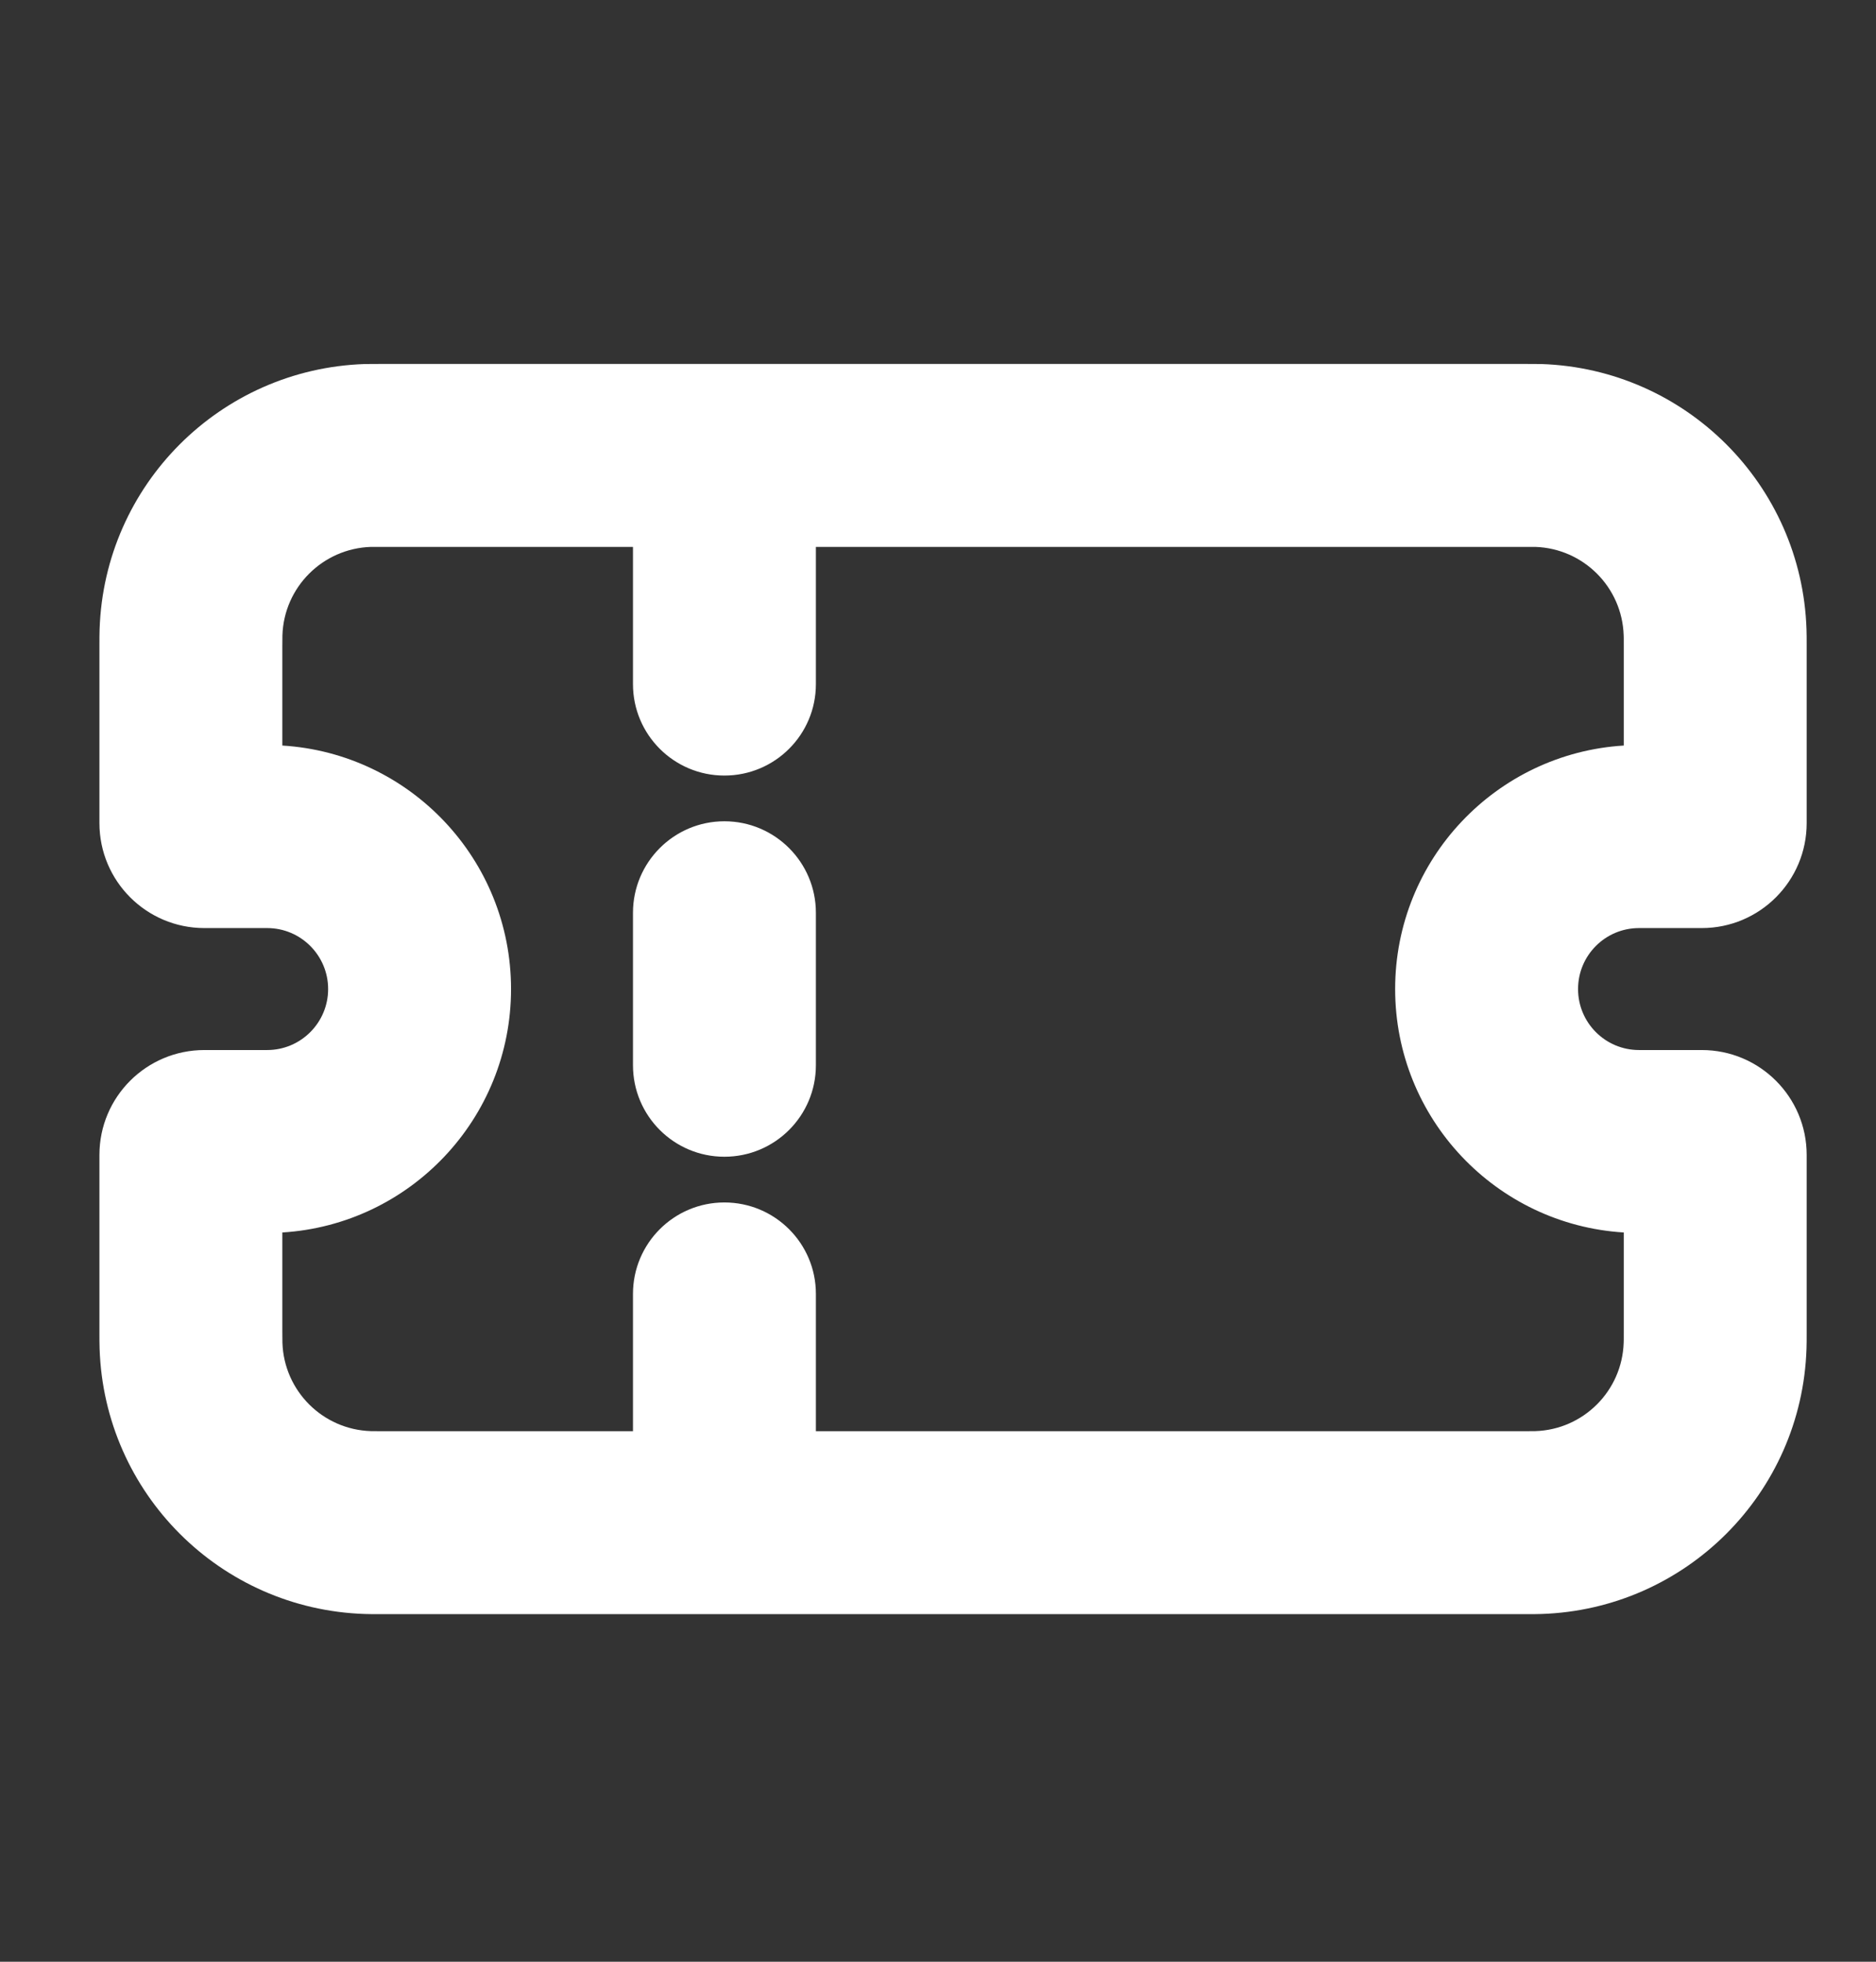 <svg width="22" height="23" viewBox="0 0 22 23" fill="none" xmlns="http://www.w3.org/2000/svg">
<rect x="0" y="0" width="22" height="23" fill="#333333" stroke="none"/>
<g id="Ticket">
<path id="Union" fill-rule="evenodd" clip-rule="evenodd" d="M4.473 4.267L4.458 4.267C4.39 4.267 4.332 4.267 4.279 4.268C2.584 4.324 1.223 5.685 1.168 7.379C1.166 7.432 1.166 7.491 1.166 7.559L1.166 7.574V9.65C1.166 10.33 1.717 10.881 2.397 10.881H3.133C3.527 10.881 3.848 11.201 3.848 11.596C3.848 11.991 3.527 12.311 3.133 12.311H2.397C1.717 12.311 1.166 12.861 1.166 13.541V15.618L1.166 15.633C1.166 15.701 1.166 15.759 1.168 15.812C1.223 17.507 2.584 18.868 4.279 18.923C4.332 18.925 4.39 18.925 4.458 18.925H4.458H4.458H4.458L4.473 18.925H17.88L17.895 18.925H17.895H17.895H17.895C17.963 18.925 18.022 18.925 18.075 18.923C19.769 18.868 21.13 17.507 21.185 15.812C21.187 15.759 21.187 15.701 21.187 15.633V15.633V15.618V13.541C21.187 12.861 20.636 12.311 19.957 12.311H19.221C18.826 12.311 18.506 11.991 18.506 11.596C18.506 11.201 18.826 10.881 19.221 10.881H19.957C20.636 10.881 21.187 10.33 21.187 9.65V7.574V7.559V7.558C21.187 7.49 21.187 7.432 21.185 7.379C21.13 5.685 19.769 4.324 18.075 4.268C18.022 4.267 17.963 4.267 17.895 4.267L17.88 4.267H8.495H4.473ZM7.423 8.021V6.412H4.473C4.382 6.412 4.362 6.412 4.349 6.412C3.784 6.431 3.33 6.884 3.312 7.449C3.312 7.462 3.311 7.482 3.311 7.574V8.741C4.808 8.833 5.993 10.076 5.993 11.596C5.993 13.115 4.808 14.358 3.311 14.45V15.618C3.311 15.709 3.312 15.729 3.312 15.742C3.33 16.307 3.784 16.761 4.349 16.779C4.362 16.779 4.382 16.78 4.473 16.78H7.423V15.17C7.423 14.578 7.903 14.098 8.495 14.098C9.088 14.098 9.568 14.578 9.568 15.17L9.568 16.78H17.88C17.972 16.78 17.991 16.779 18.005 16.779C18.569 16.761 19.023 16.307 19.041 15.742C19.042 15.729 19.042 15.709 19.042 15.618V14.45C17.546 14.358 16.361 13.115 16.361 11.596C16.361 10.076 17.546 8.833 19.042 8.741V7.574C19.042 7.482 19.042 7.462 19.041 7.449C19.023 6.884 18.569 6.431 18.005 6.412C17.991 6.412 17.972 6.412 17.88 6.412H9.568L9.568 8.021C9.568 8.613 9.088 9.093 8.495 9.093C7.903 9.093 7.423 8.613 7.423 8.021ZM9.568 10.702C9.568 10.11 9.088 9.629 8.495 9.629C7.903 9.629 7.423 10.11 7.423 10.702V12.489C7.423 13.082 7.903 13.562 8.495 13.562C9.088 13.562 9.568 13.082 9.568 12.489L9.568 10.702Z" fill="white"/>
</g>
</svg>
